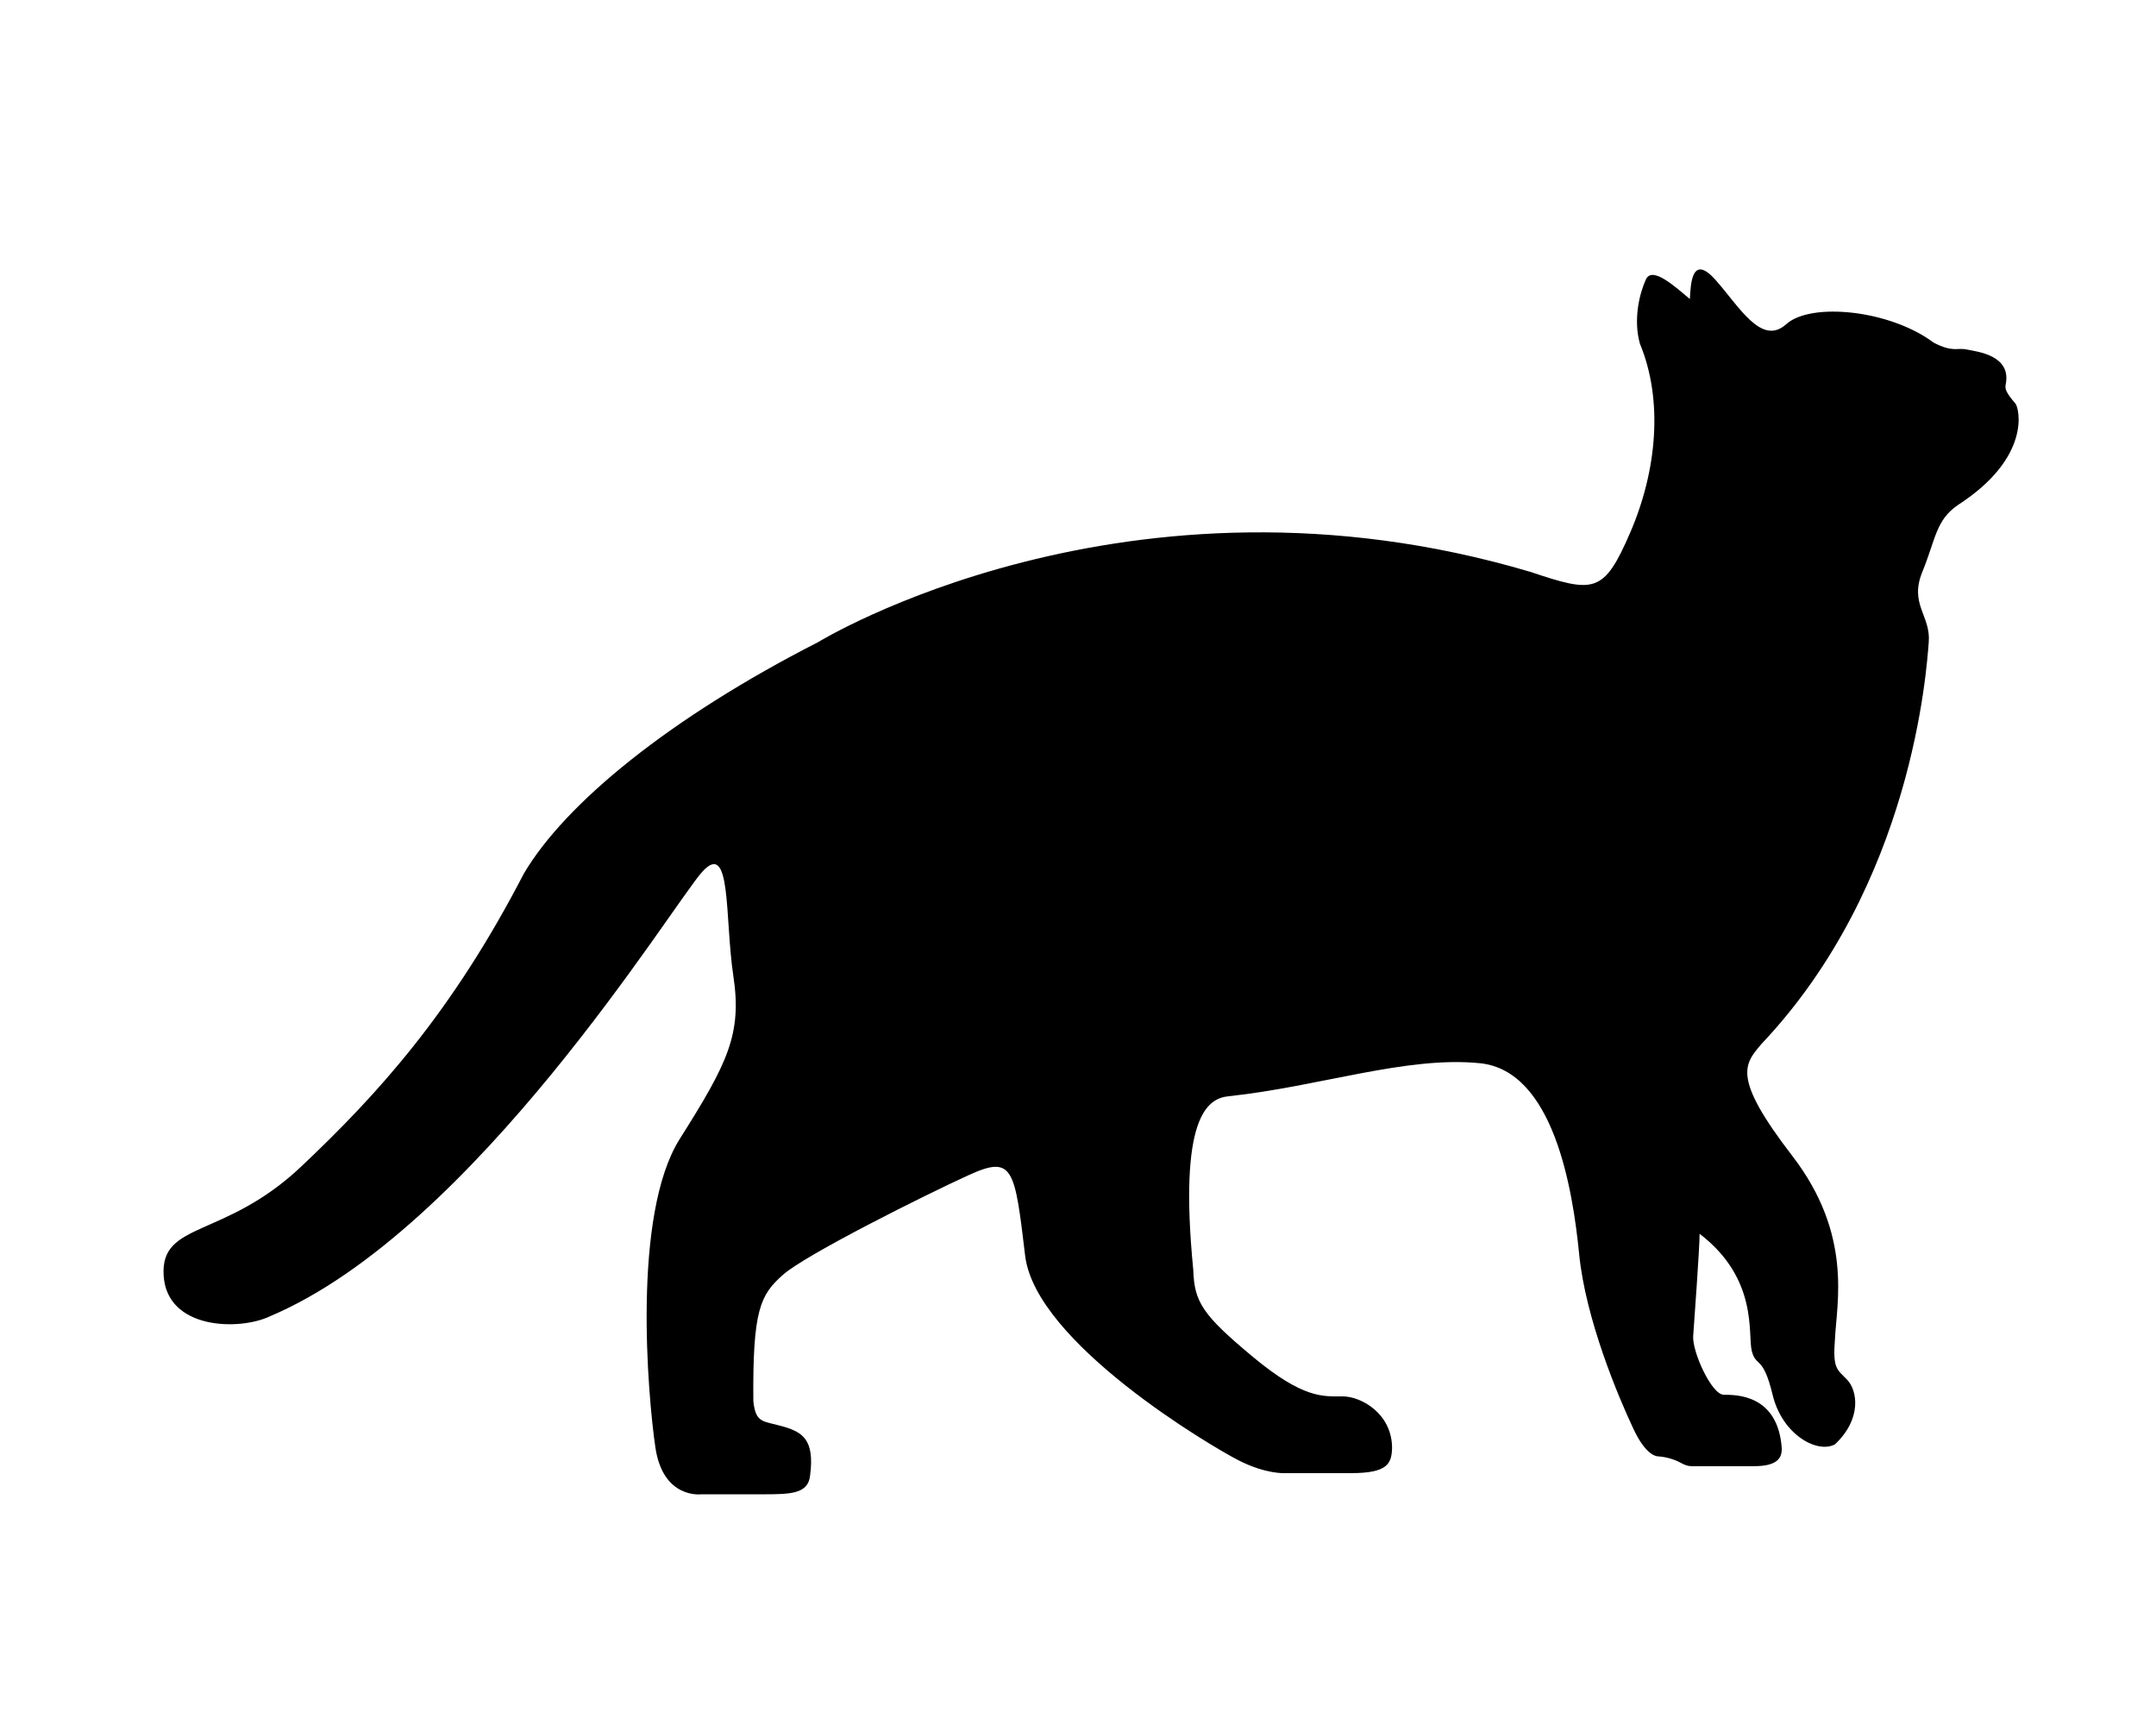 <?xml version="1.0" encoding="UTF-8" standalone="no"?> <svg xmlns="http://www.w3.org/2000/svg" xmlns:xlink="http://www.w3.org/1999/xlink" xmlns:serif="http://www.serif.com/" width="100%" height="100%" viewBox="0 0 375 300" version="1.1" xml:space="preserve" style="fill-rule:evenodd;clip-rule:evenodd;stroke-linejoin:round;stroke-miterlimit:2;"> <g id="Plan-de-travail1" serif:id="Plan de travail1" transform="matrix(1,0,0,1,38.349,0)"> <rect x="-38.349" y="0" width="374.685" height="300" style="fill:none;"></rect> <g transform="matrix(-0.549,0,0,0.549,1074.75,-263.657)"> <path d="M1768.32,683.67C1768.32,683.67 1670.39,623.559 1542.74,661.381C1522.48,668.135 1519.44,668.476 1510.99,648.886C1502.55,629.301 1500.52,607.022 1507.95,589.123C1510.11,581.432 1508.08,573.202 1506.05,568.769C1504.03,564.337 1496.56,571.302 1492.12,574.973C1491.87,570.163 1491.49,560.538 1484.02,568.895C1476.55,577.253 1469.46,590.043 1461.6,582.953C1453.75,575.86 1428.6,578.476 1414.92,588.777C1408.67,591.985 1407.57,590.297 1404.36,590.972C1401.16,591.647 1390.1,592.743 1392.08,602.114C1392.29,603.422 1392.08,604.517 1388.96,608.106C1387.78,609.625 1383.85,625.123 1407.15,640.192C1414.24,645.004 1414.24,651.083 1418.46,661.381C1422.69,671.682 1415.76,675.226 1416.44,683.67C1417.11,692.113 1421.5,760.326 1469.46,810.981C1474.86,817.396 1478.91,821.44 1459.66,846.431C1440.41,871.422 1445.65,893.211 1446.15,904.355C1446.92,913.979 1445.48,913.979 1442.27,917.355C1439.06,920.732 1437.54,929.683 1446.15,937.788C1451.73,940.827 1462.87,934.749 1465.91,922.084C1468.95,909.42 1471.15,913.47 1472.5,908.234C1473.85,903.002 1470.3,885.435 1489.04,871.086C1489.04,875.644 1490.73,898.61 1491.07,903.504C1491.41,908.4 1485.25,922.084 1481.36,922.084C1477.87,922.132 1464.14,921.705 1463,939.18C1463,941.966 1464.22,944.708 1471.82,944.708L1491.62,944.708C1492.65,944.708 1493.75,944.33 1494.64,943.833C1496.15,942.987 1498.84,941.8 1502.3,941.586C1502.3,941.586 1505.93,941.777 1510.11,932.659C1514.79,922.718 1525.18,898.107 1527.2,877.509C1529.23,856.911 1535.31,819.426 1558.61,817.06C1581.91,814.697 1609.6,824.488 1638.31,827.527C1645.06,828.204 1654.18,834.283 1649.45,882.574C1649.11,892.705 1646.58,896.761 1630.54,910.097C1614.5,923.438 1608.25,922.595 1602.17,922.595C1596.09,922.595 1586.47,928.171 1586.47,938.974C1586.64,943.87 1587.82,946.91 1599.47,946.91L1620.58,946.91C1620.58,946.91 1626.48,947.246 1635.1,942.857C1643.71,938.468 1699.43,905.622 1702.72,878.015C1706.01,850.409 1706.52,846.103 1720.45,852.434C1734.38,858.767 1772.37,877.761 1779.46,884.093C1786.55,890.425 1789.09,894.985 1788.83,924.111C1788.07,931.203 1785.79,930.316 1779.59,932.088C1773.38,933.862 1769.33,936.141 1770.85,947.666C1771.48,953.491 1776.93,953.617 1785.92,953.617L1805.42,953.617C1805.42,953.617 1817.45,955.136 1819.86,938.8C1822.26,922.464 1827.33,865.099 1812.14,841.038C1796.94,816.977 1792.38,807.859 1795.17,789.37C1797.95,770.881 1795.67,746.059 1805.04,756.444C1814.41,766.828 1877.22,869.911 1942.06,897.263C1951.69,901.823 1974.65,901.483 1975.66,884.26C1976.68,867.038 1956.41,872.78 1932.1,849.815C1907.79,826.854 1884.32,801.021 1861.52,756.951C1848.35,734.663 1815.26,707.645 1768.32,683.67Z" style="fill-rule:nonzero;"></path> </g> </g> </svg> 